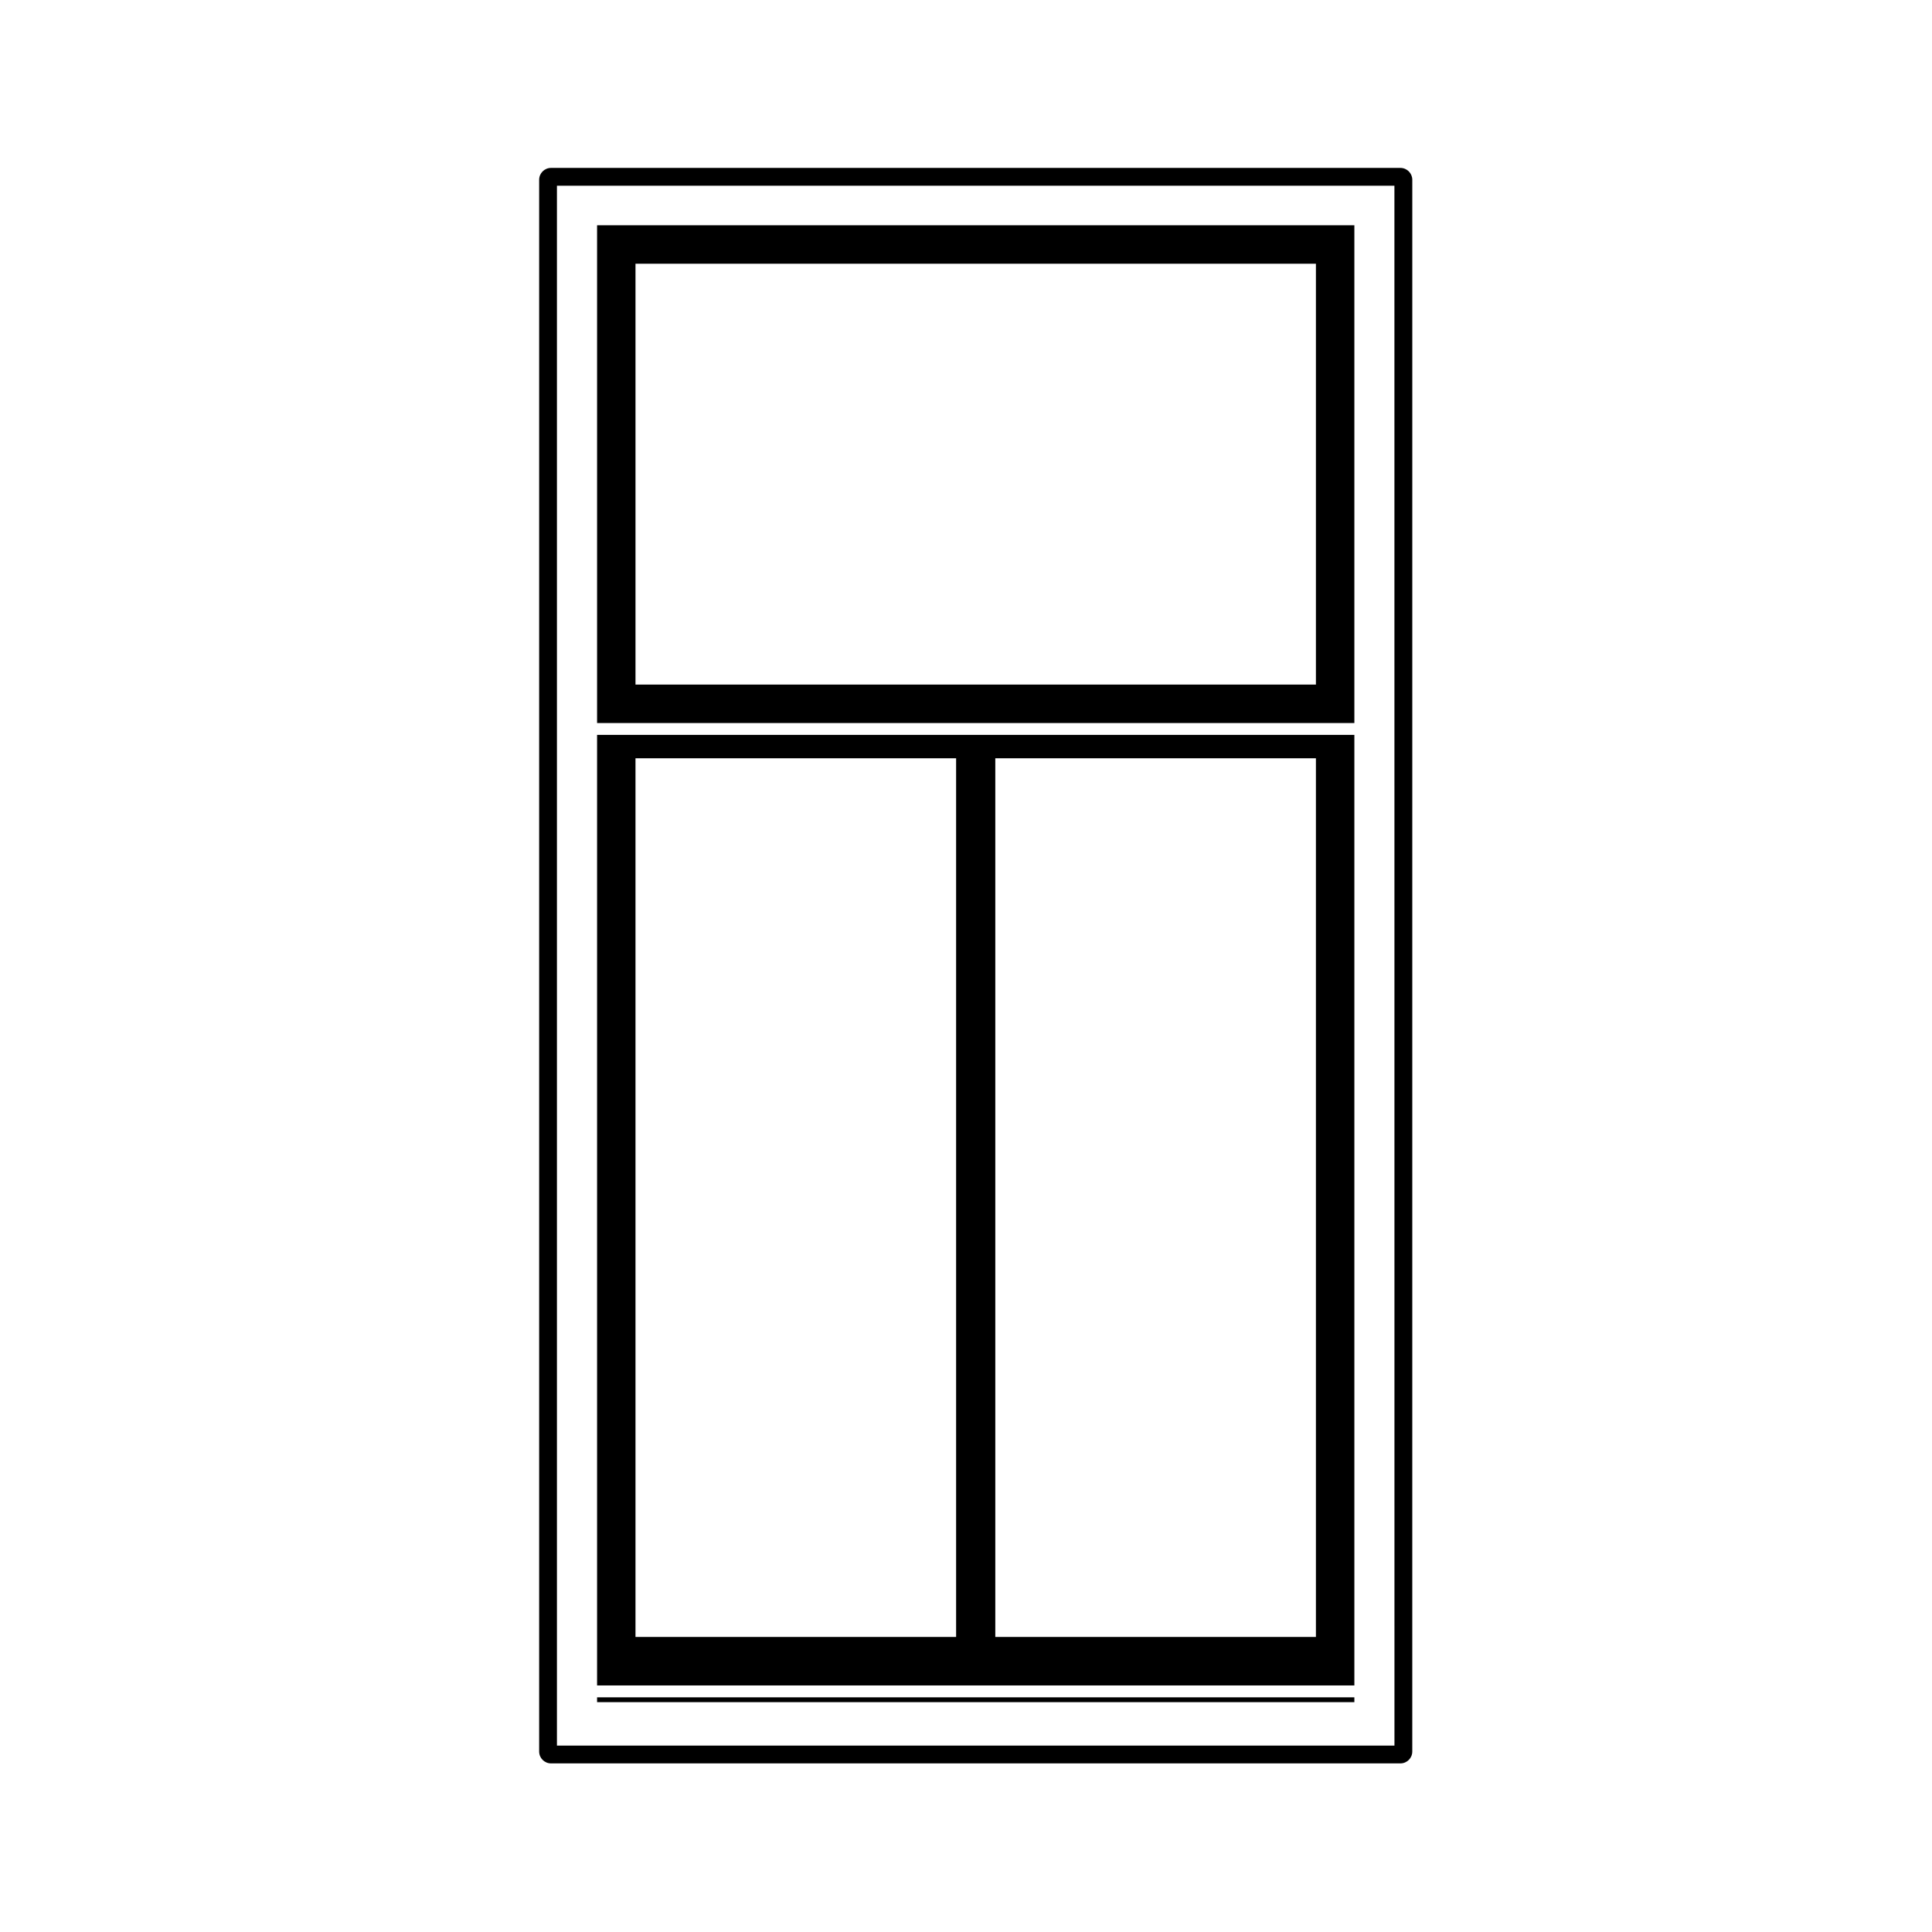 <?xml version="1.0" encoding="UTF-8"?>
<!-- The Best Svg Icon site in the world: iconSvg.co, Visit us! https://iconsvg.co -->
<svg fill="#000000" width="800px" height="800px" version="1.1" viewBox="144 144 512 512" xmlns="http://www.w3.org/2000/svg">
 <g>
  <path d="m302.23 593.81h200.69v1.281h-200.69z"/>
  <path d="m502.92 338.75h-200.69v251.91h200.69zm-10.188 239.06h-84.969v-232.86h84.969zm-95.352 0h-84.969v-232.86h84.969z"/>
  <path d="m502.92 203.7h-200.69v131.91h200.69zm-10.188 121.72h-180.32v-111.53h180.32z"/>
  <path d="m515.12 188.5h-225.09c-1.742 0-3.148 1.406-3.148 3.148v416.52c0 1.742 1.406 3.148 3.148 3.148h225.09c1.742 0 3.148-1.406 3.148-3.148l0.004-416.52c0-1.742-1.414-3.148-3.152-3.148zm-1.574 418.1h-221.95v-413.38h221.94z"/>
 </g>
</svg>